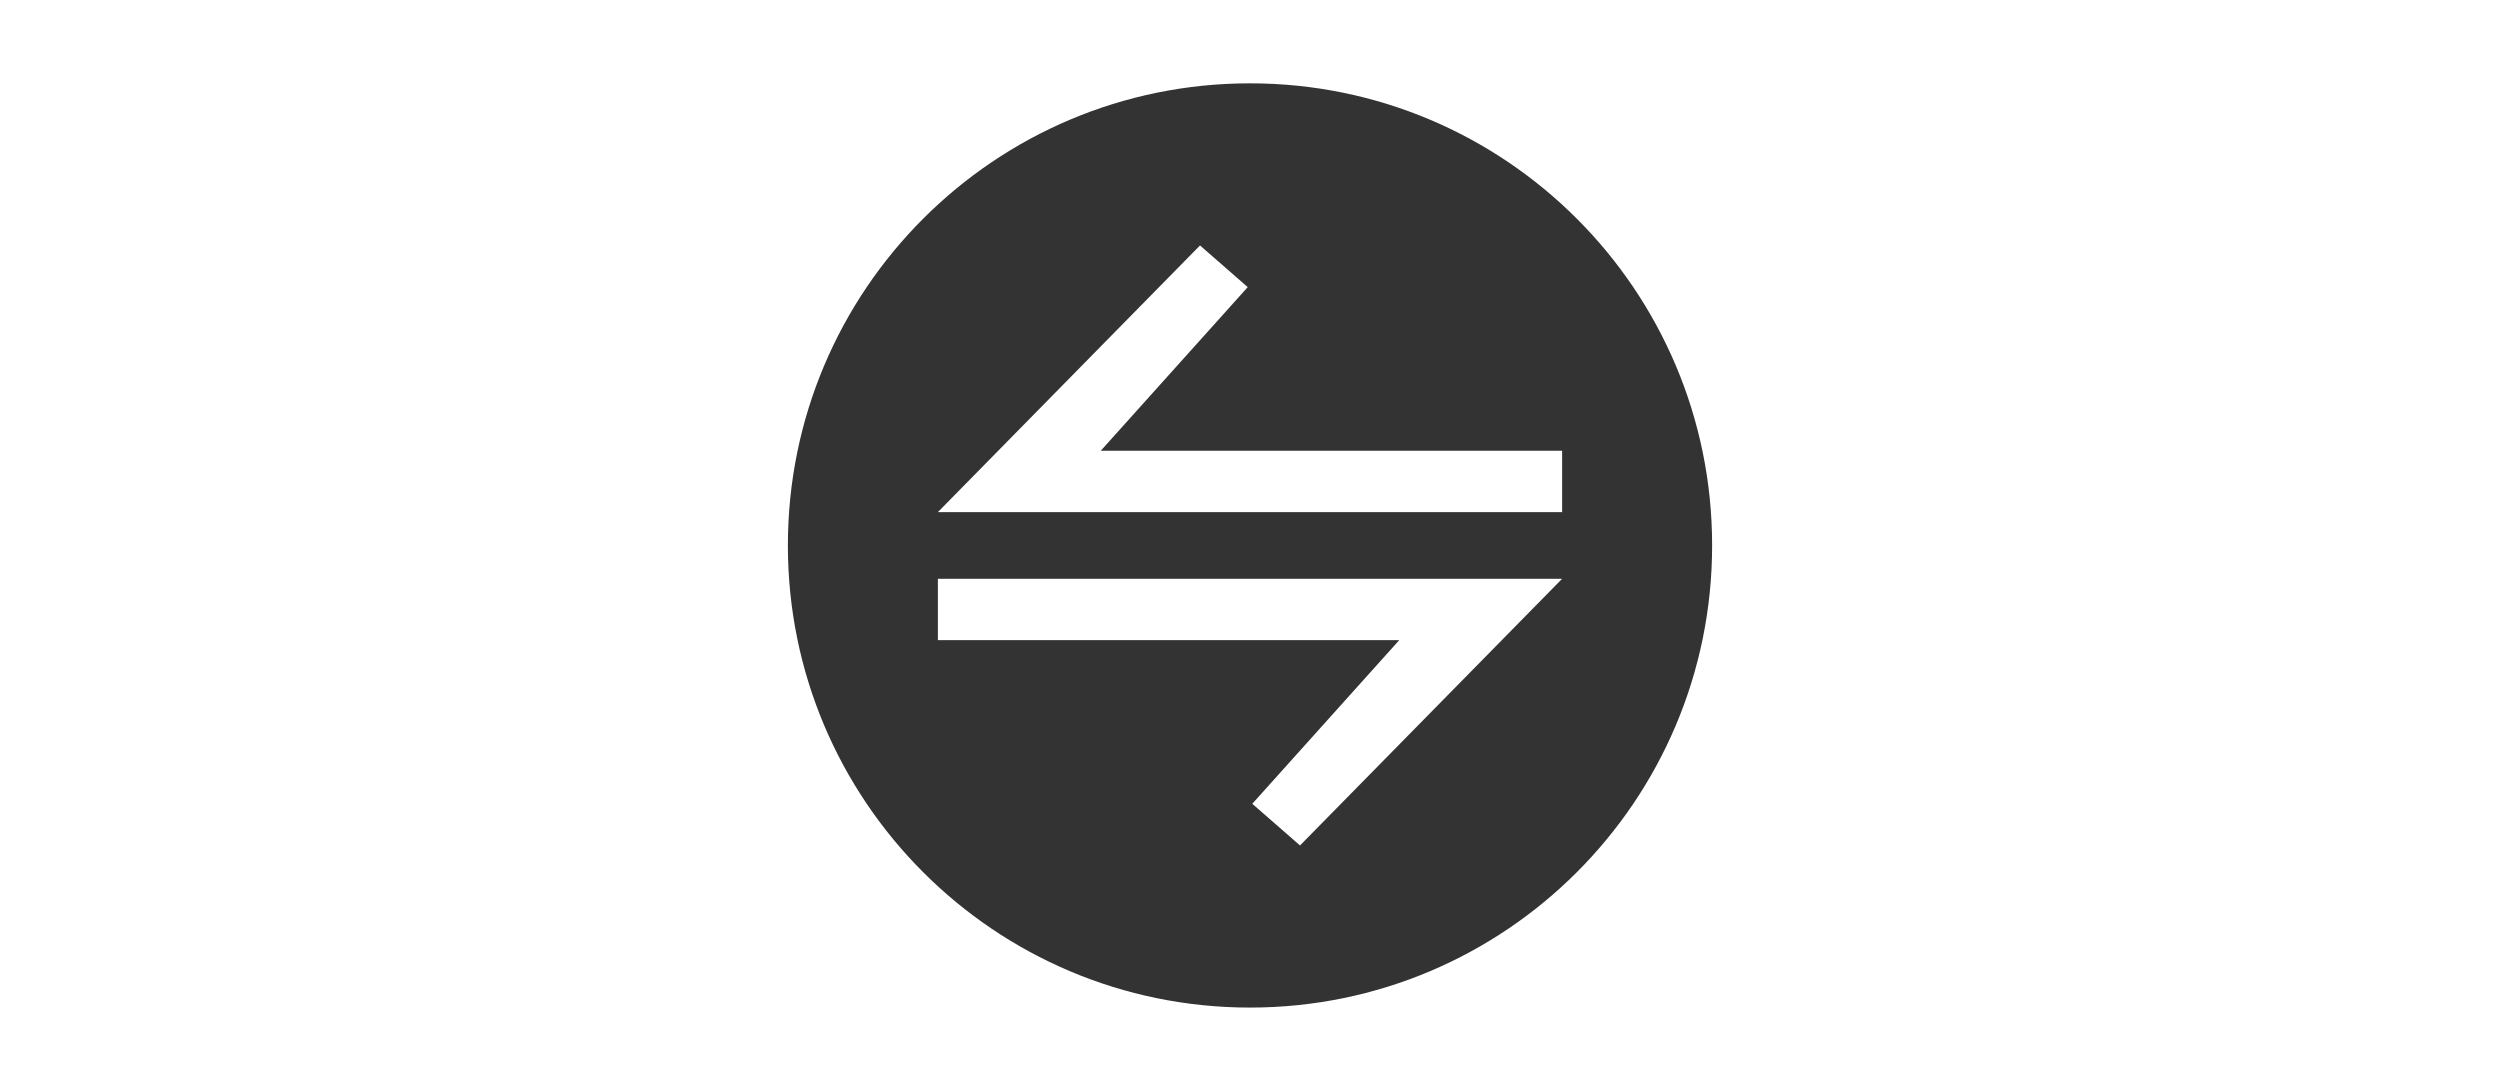 <?xml version="1.0" encoding="UTF-8"?>
<svg id="Layer_1" xmlns="http://www.w3.org/2000/svg" version="1.1" viewBox="0 0 330 144">
  <!-- Generator: Adobe Illustrator 29.5.1, SVG Export Plug-In . SVG Version: 2.1.0 Build 141)  -->
  <defs>
    <style>
      .st0 {
        fill: #333;
      }
    </style>
  </defs>
  <path class="st0" d="M165,11c-33.7,0-61,27.3-61,61s27.3,61,61,61,61-27.3,61-61-27.3-61-61-61ZM171.6,111.6l-6.3-5.5,19.4-21.6h-60.9v-8.1h82.4l-34.6,35.2ZM206.2,67.6h-82.4l34.6-35.2,6.3,5.5-19.4,21.6h60.9v8.1Z"/>
</svg>
